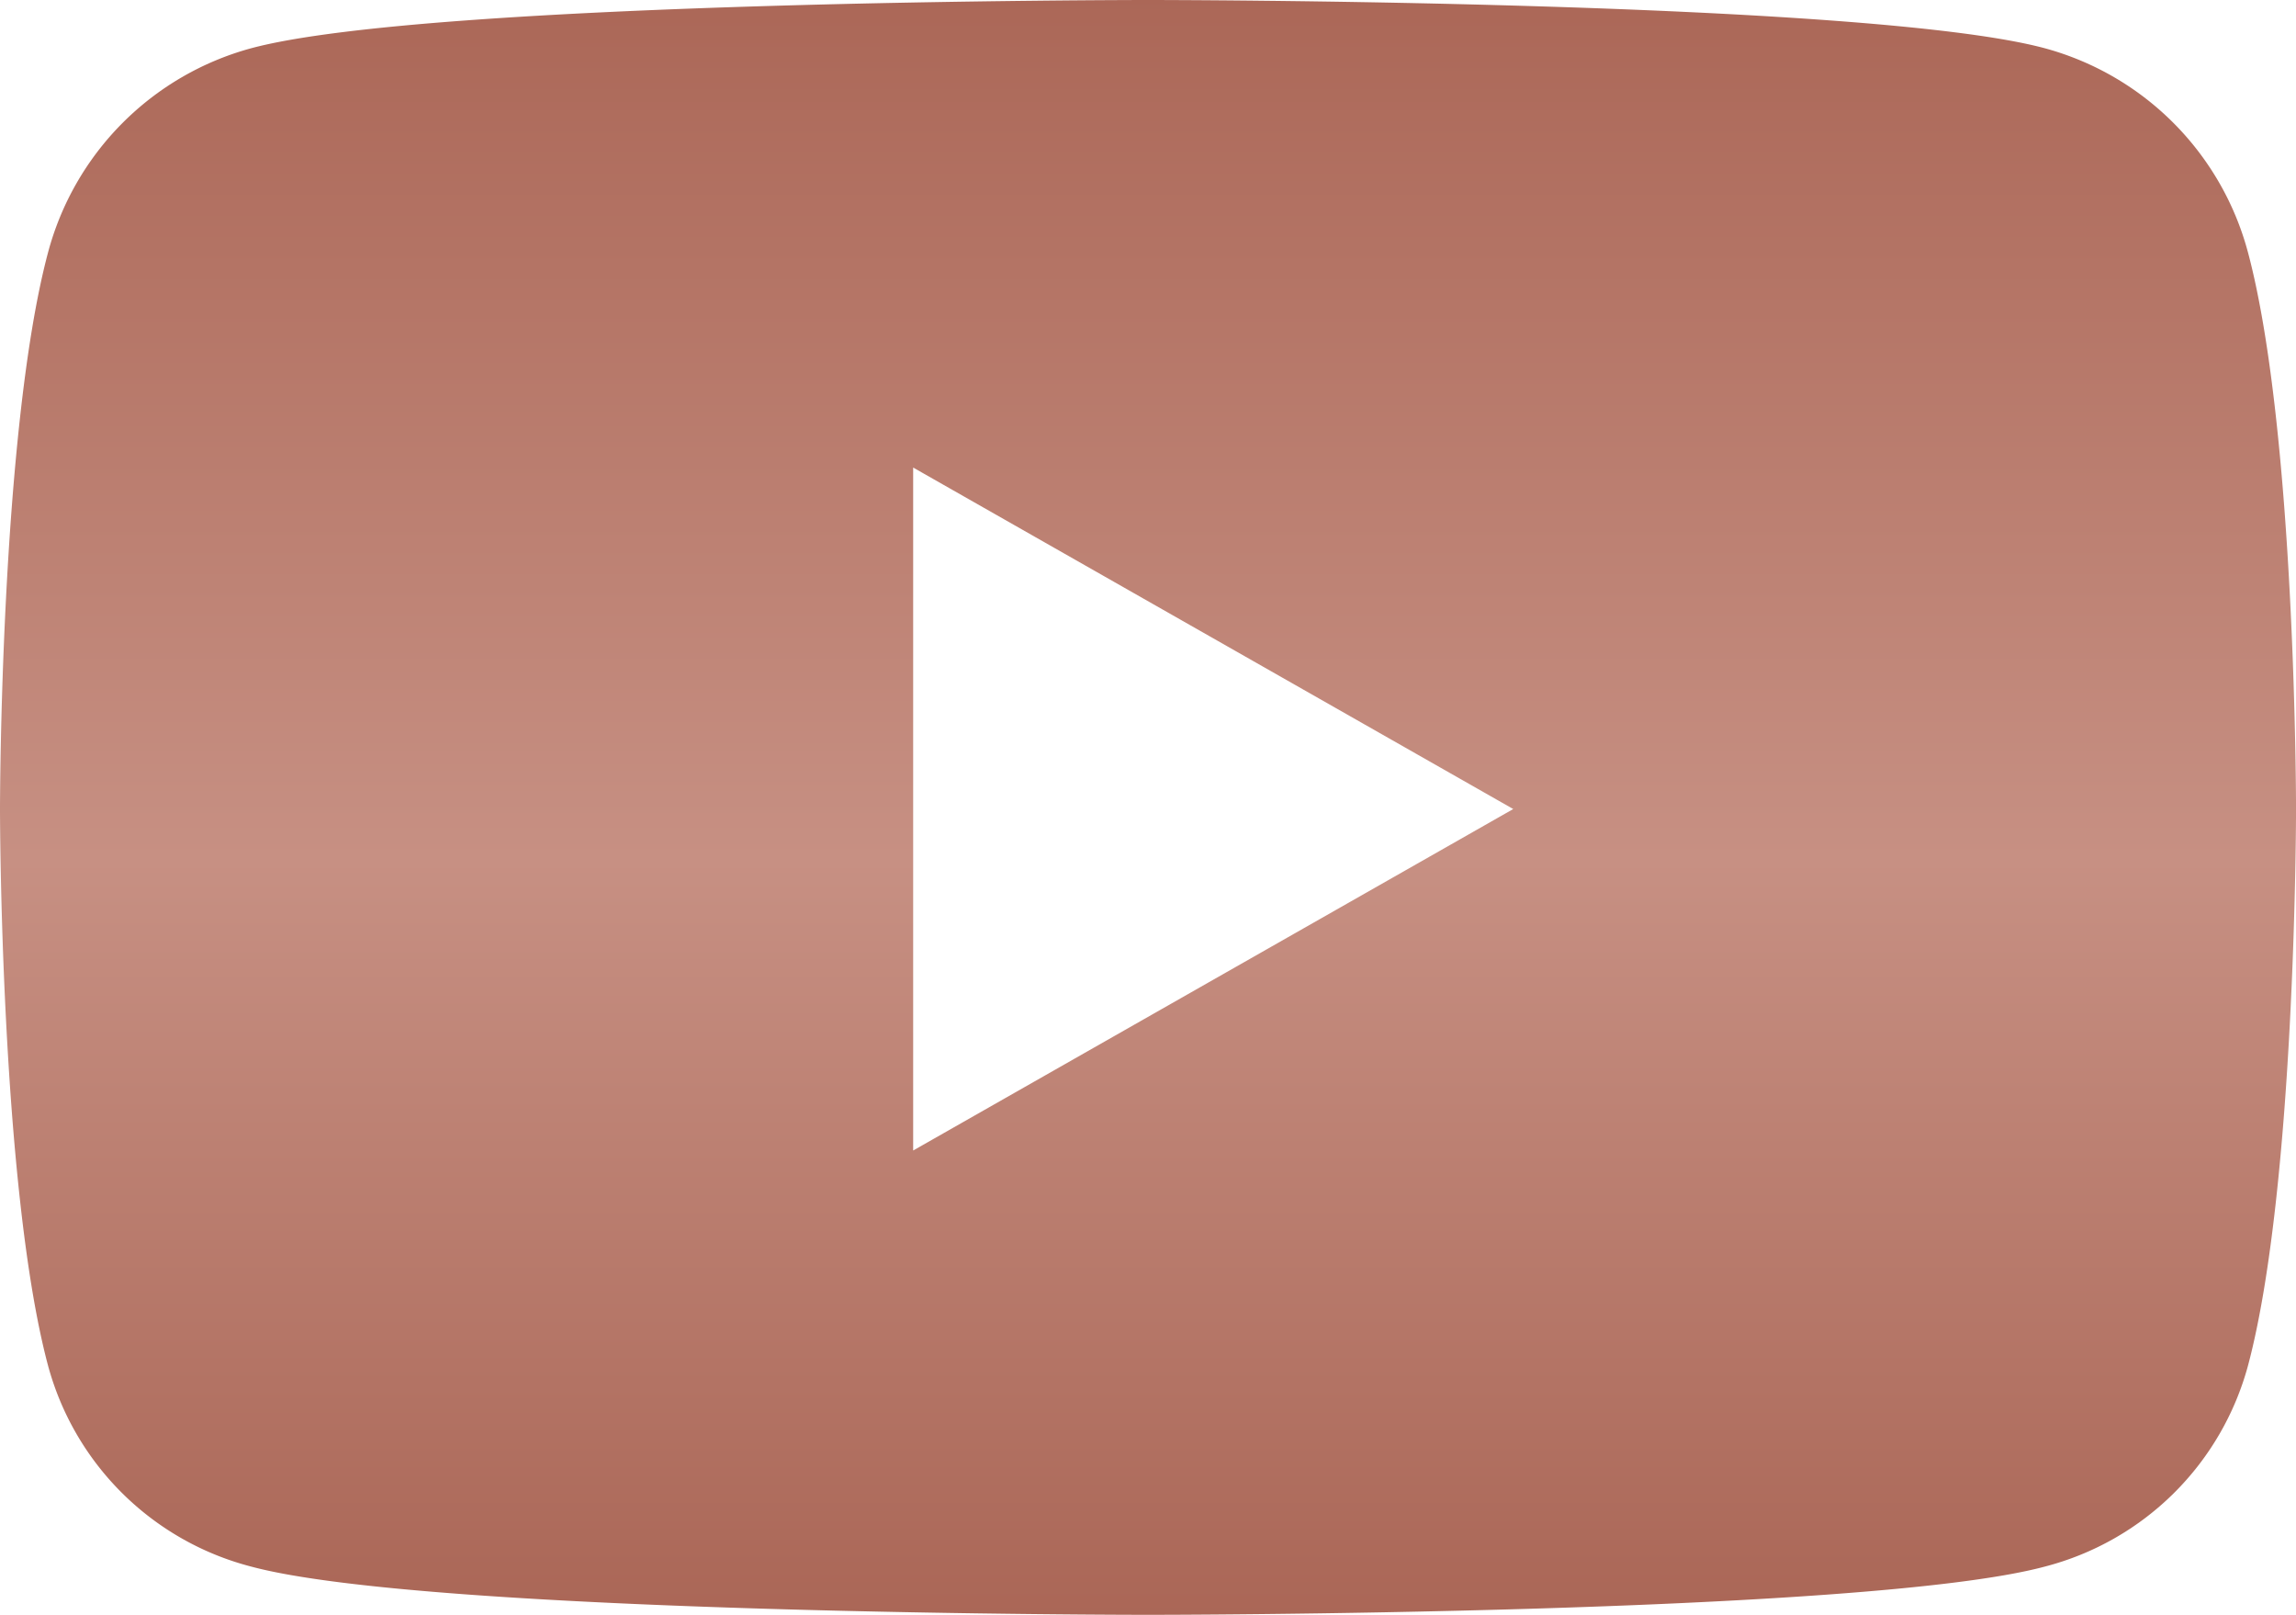 <svg xmlns="http://www.w3.org/2000/svg" width="62.481" height="43.932">
  <defs>
    <linearGradient id="a" x1=".5" x2=".5" y2="1" gradientUnits="objectBoundingBox">
      <stop offset="0" stop-color="#ab6757"/>
      <stop offset=".532" stop-color="#c79083"/>
      <stop offset="1" stop-color="#aa6656"/>
    </linearGradient>
  </defs>
  <path fill="url(#a)" d="M62.226 11.374a7.851 7.851 0 00-5.526-5.56C51.829 4.5 32.291 4.5 32.291 4.5S12.752 4.5 7.88 5.814a7.851 7.851 0 00-5.524 5.56C1.05 16.278 1.05 26.51 1.05 26.51s0 10.232 1.306 15.137a7.734 7.734 0 005.524 5.471c4.873 1.314 24.411 1.314 24.411 1.314s19.538 0 24.411-1.314a7.734 7.734 0 005.524-5.471c1.306-4.9 1.306-15.137 1.306-15.137s0-10.232-1.306-15.137zM25.9 35.8V17.22l16.33 9.29L25.9 35.8z" data-name="Icon awesome-youtube" transform="translate(-1.05 -4.5)"/>
</svg>

